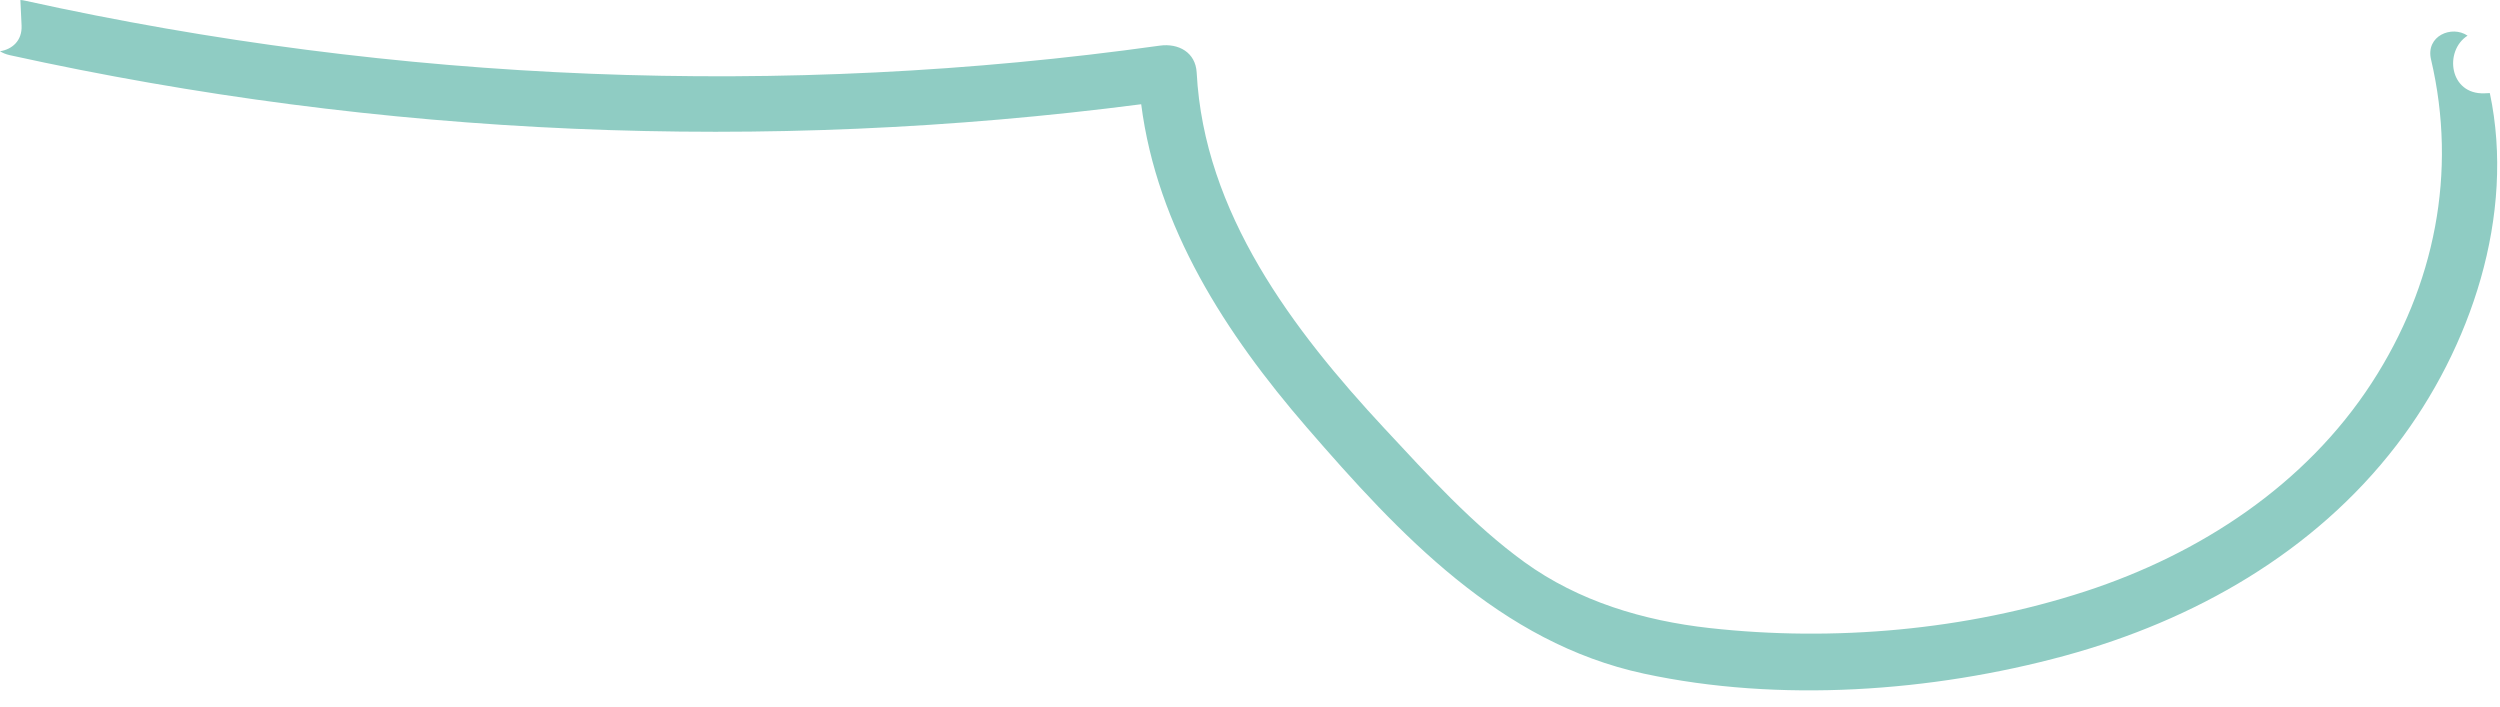 <?xml version="1.0" encoding="utf-8"?>
<svg xmlns="http://www.w3.org/2000/svg" fill="none" height="100%" overflow="visible" preserveAspectRatio="none" style="display: block;" viewBox="0 0 46 13" width="100%">
<path d="M45.813 1.713C46.288 3.958 45.466 6.405 44.095 8.192C42.581 10.164 40.37 11.417 37.994 12.065C35.546 12.732 32.739 12.932 30.248 12.395C27.605 11.826 25.746 9.83 24.04 7.859C22.555 6.141 21.29 4.189 20.998 1.918C14.061 2.818 7.016 2.521 0.18 1.015C0.109 0.999 0.05 0.975 0 0.943C0.221 0.909 0.41 0.751 0.397 0.47C0.389 0.313 0.382 0.157 0.375 0C0.405 0.002 0.435 0.006 0.467 0.014C7.307 1.523 14.402 1.811 21.339 0.84C21.682 0.792 21.999 0.961 22.019 1.337C22.154 3.916 23.785 6.068 25.479 7.889C26.278 8.746 27.098 9.655 28.051 10.344C29.047 11.065 30.243 11.421 31.455 11.556C33.745 11.811 36.175 11.596 38.367 10.882C40.477 10.194 42.418 8.927 43.64 7.045C44.801 5.258 45.219 3.172 44.731 1.094C44.629 0.661 45.113 0.459 45.403 0.656C44.966 0.936 45.067 1.743 45.715 1.717C45.748 1.716 45.781 1.714 45.813 1.713Z" fill="#8FCCC3" id="Vector"/>
</svg>